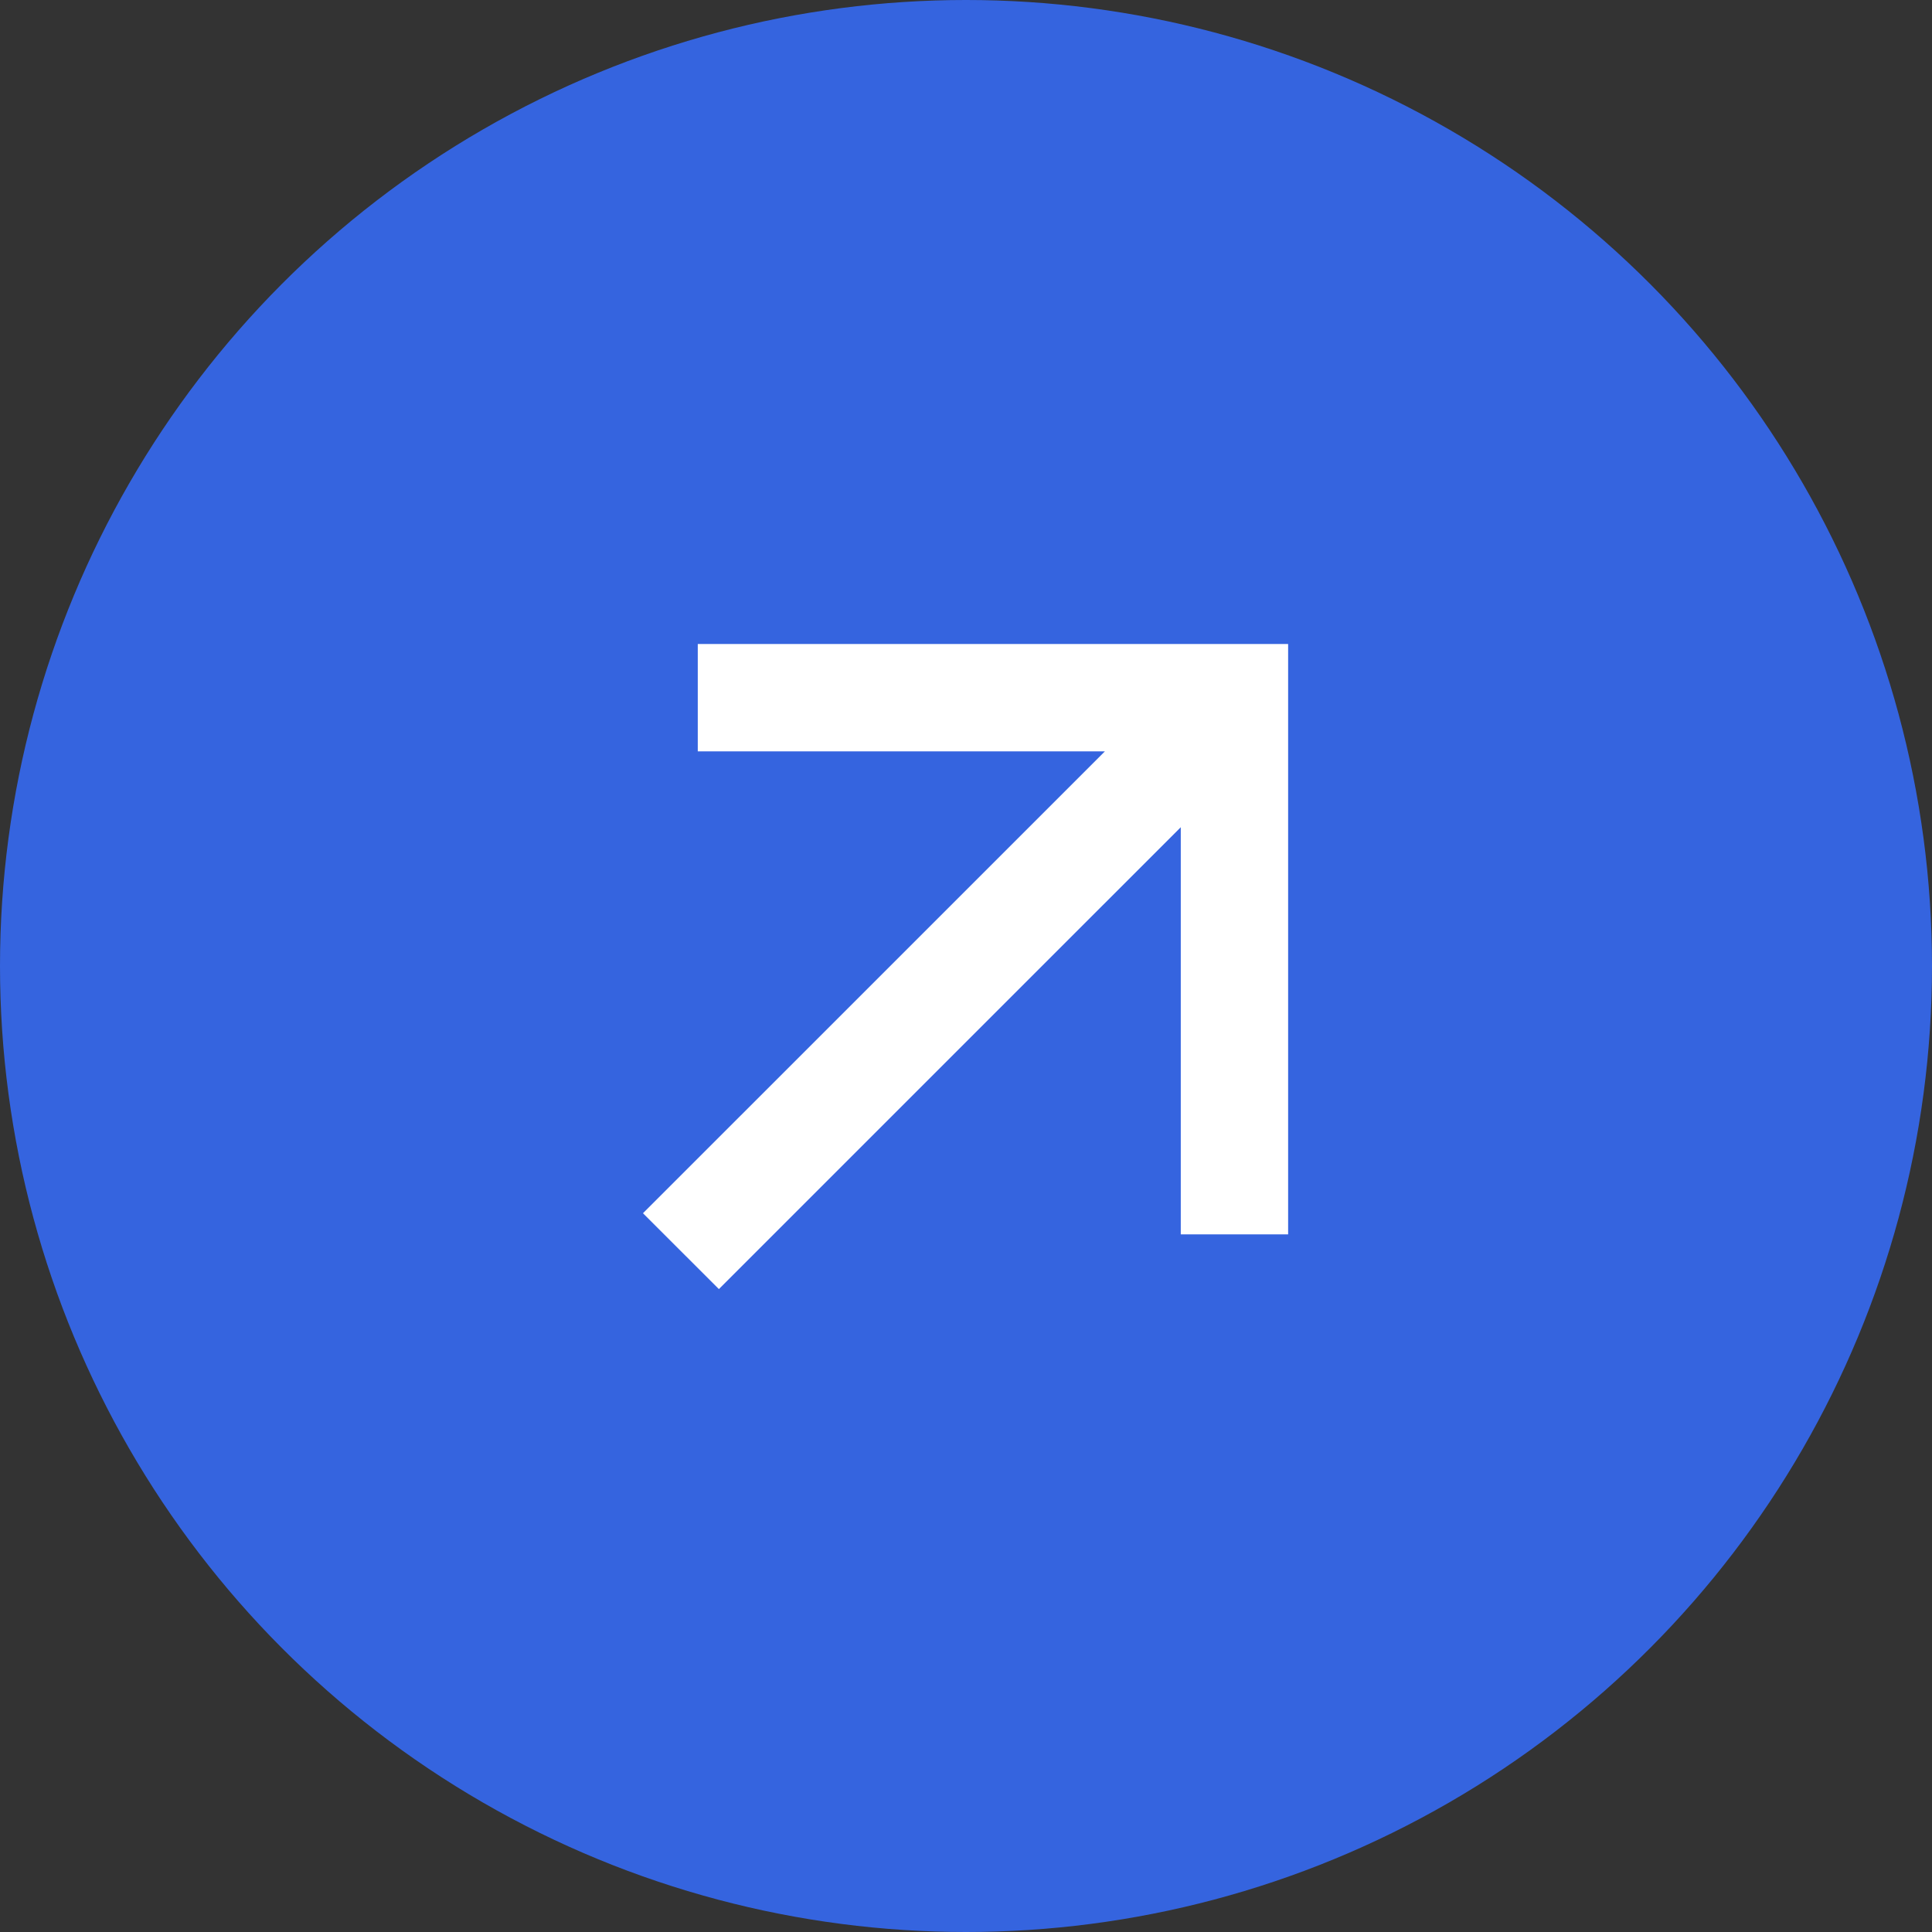 <svg width="30" height="30" viewBox="0 0 30 30" fill="none" xmlns="http://www.w3.org/2000/svg">
<rect x="0" y="0" width="30" height="30" fill="#333333" stroke="none"/>
<circle cx="15" cy="15" r="15" fill="#3564DF"/>
<path d="M18.335 12.845L11.163 20.017L9.984 18.839L17.157 11.667H10.835V10H20.002V19.167H18.335V12.845Z" fill="white"/>
</svg>
